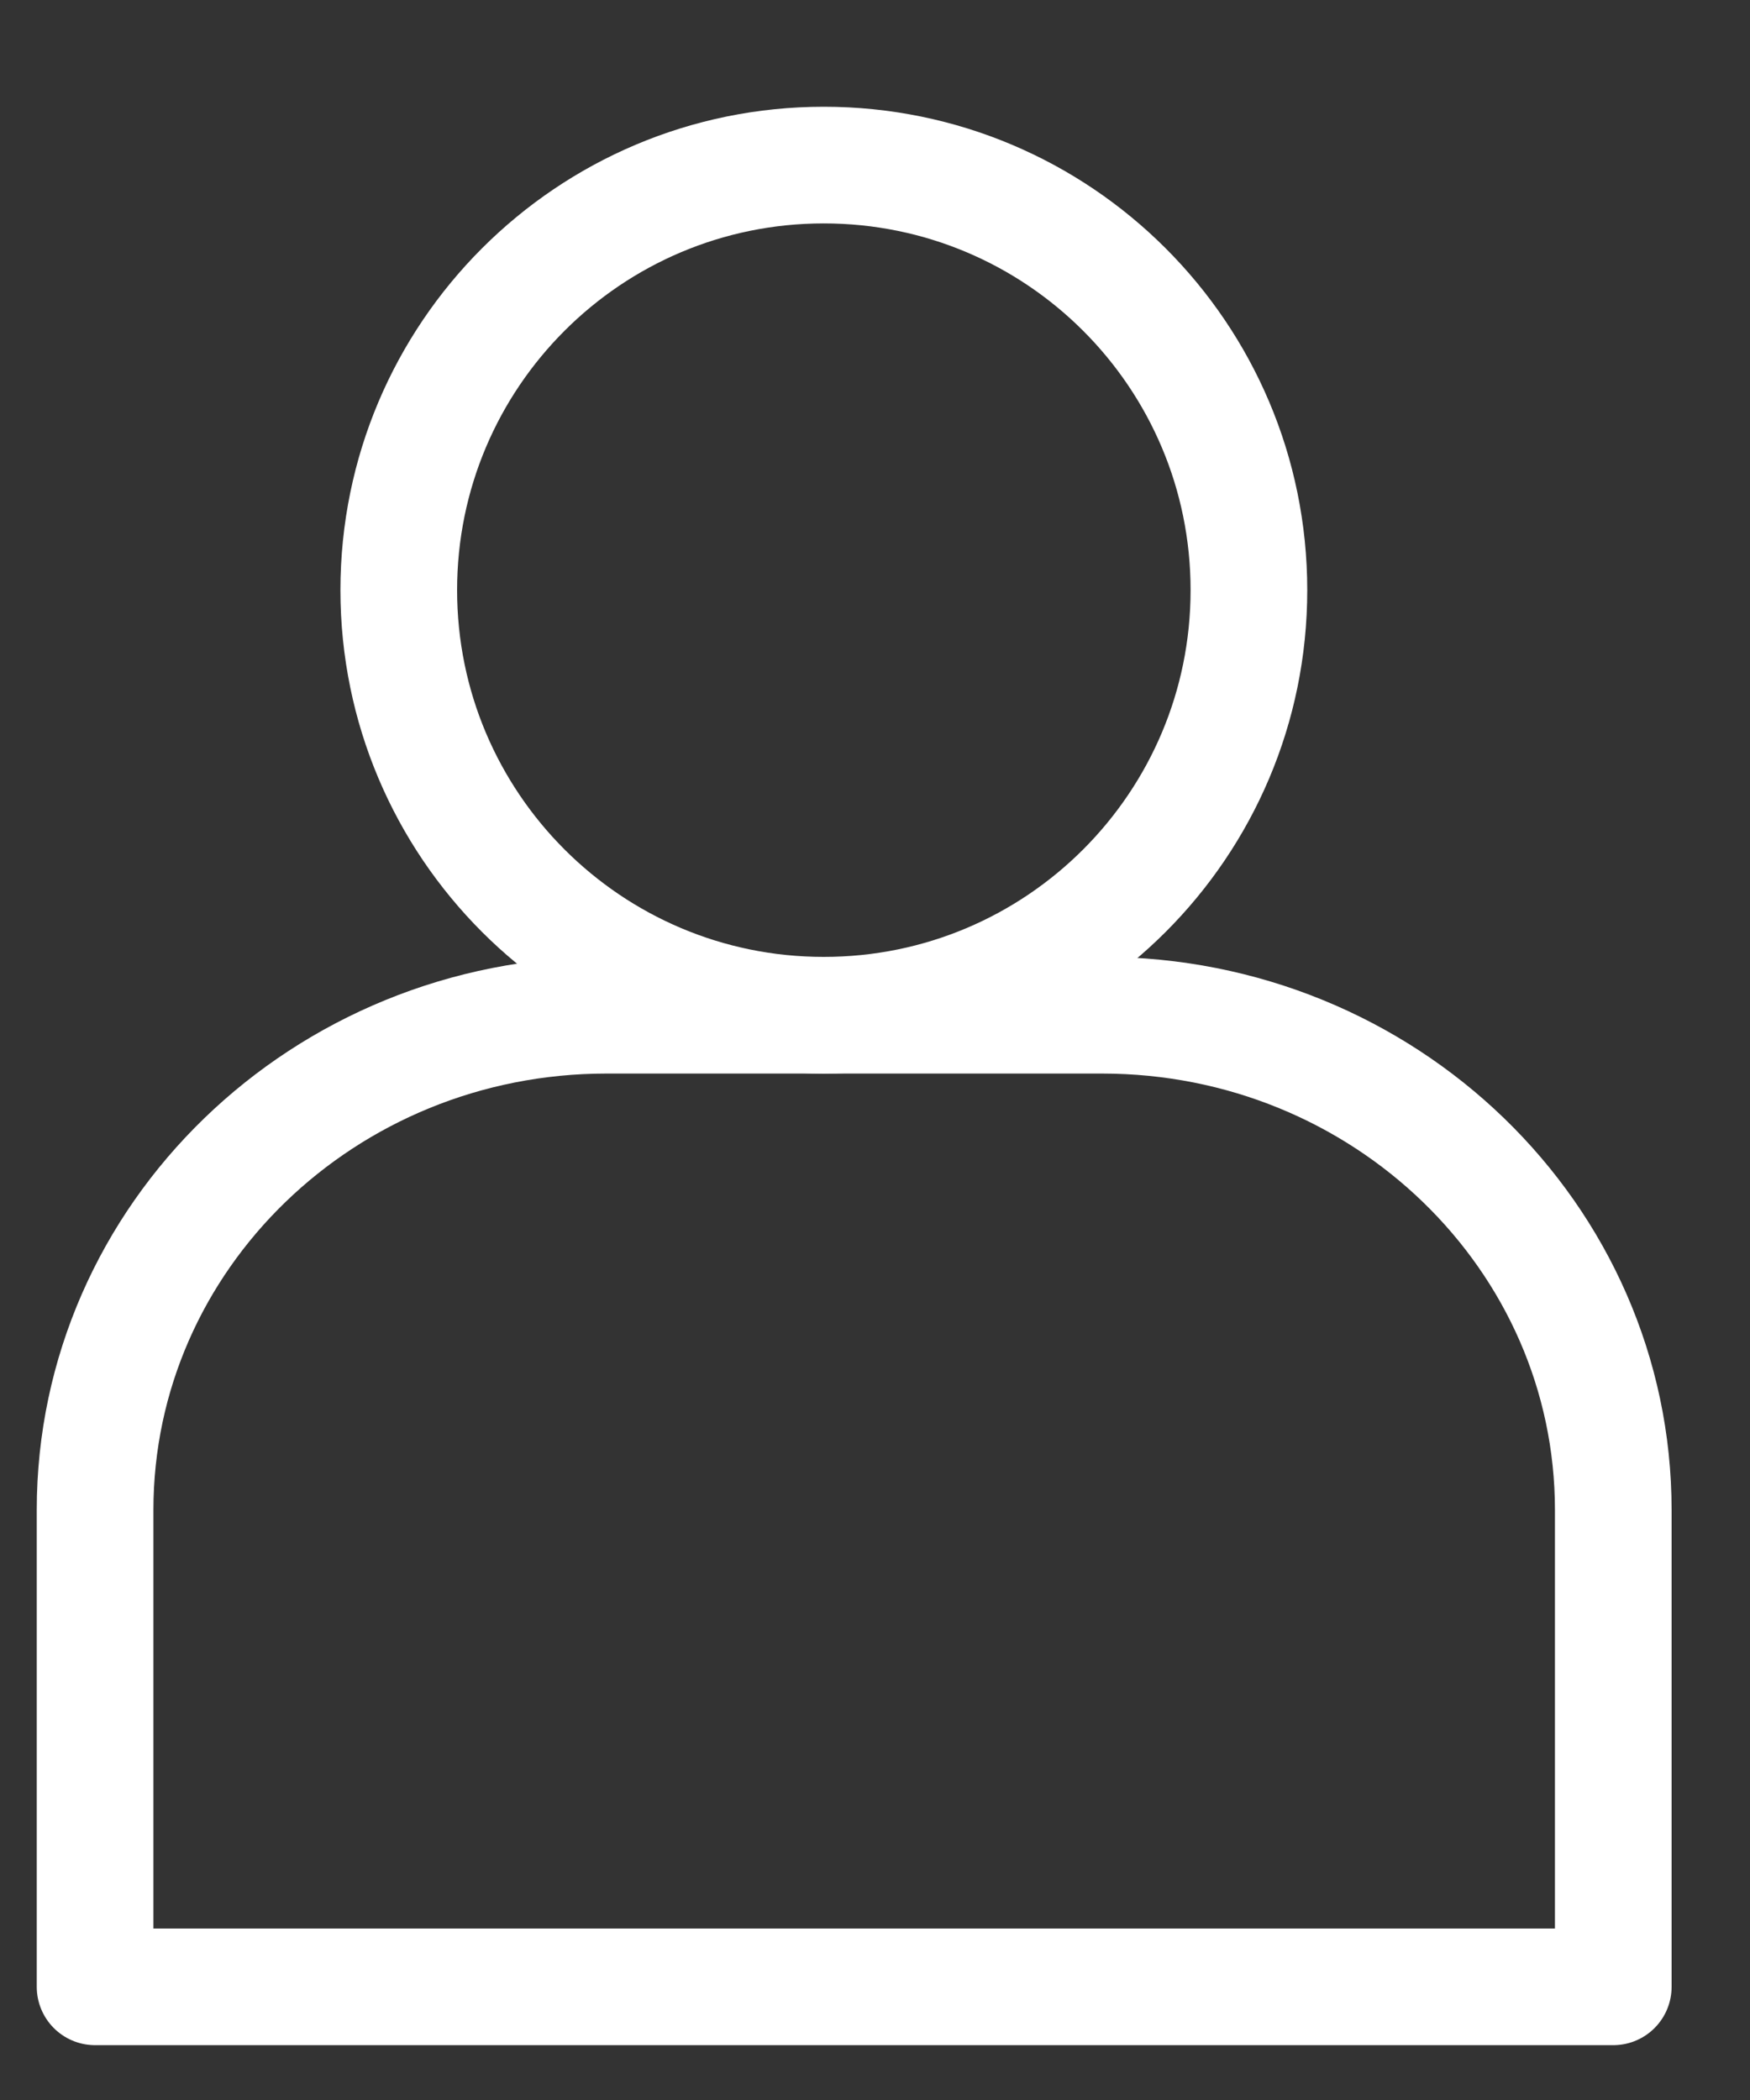 <svg width="15" height="18" viewBox="0 0 15 18" fill="none" xmlns="http://www.w3.org/2000/svg">
    <rect x="0" y="0" width="15" height="18" fill="#333333" stroke="none"/>
    <path d="M7.061 8.702C9.074 8.702 10.705 7.07 10.705 5.058C10.705 3.046 9.074 1.415 7.061 1.415C5.049 1.415 3.418 3.046 3.418 5.058C3.418 7.07 5.049 8.702 7.061 8.702Z" stroke="white" stroke-linecap="round" stroke-linejoin="round"/>
    <path d="M9.446 8.702H5.198C2.777 8.702 0.815 10.601 0.815 12.943V17.03H13.828V12.943C13.828 10.601 11.866 8.702 9.446 8.702Z" stroke="white" stroke-linecap="round" stroke-linejoin="round"/>
</svg>